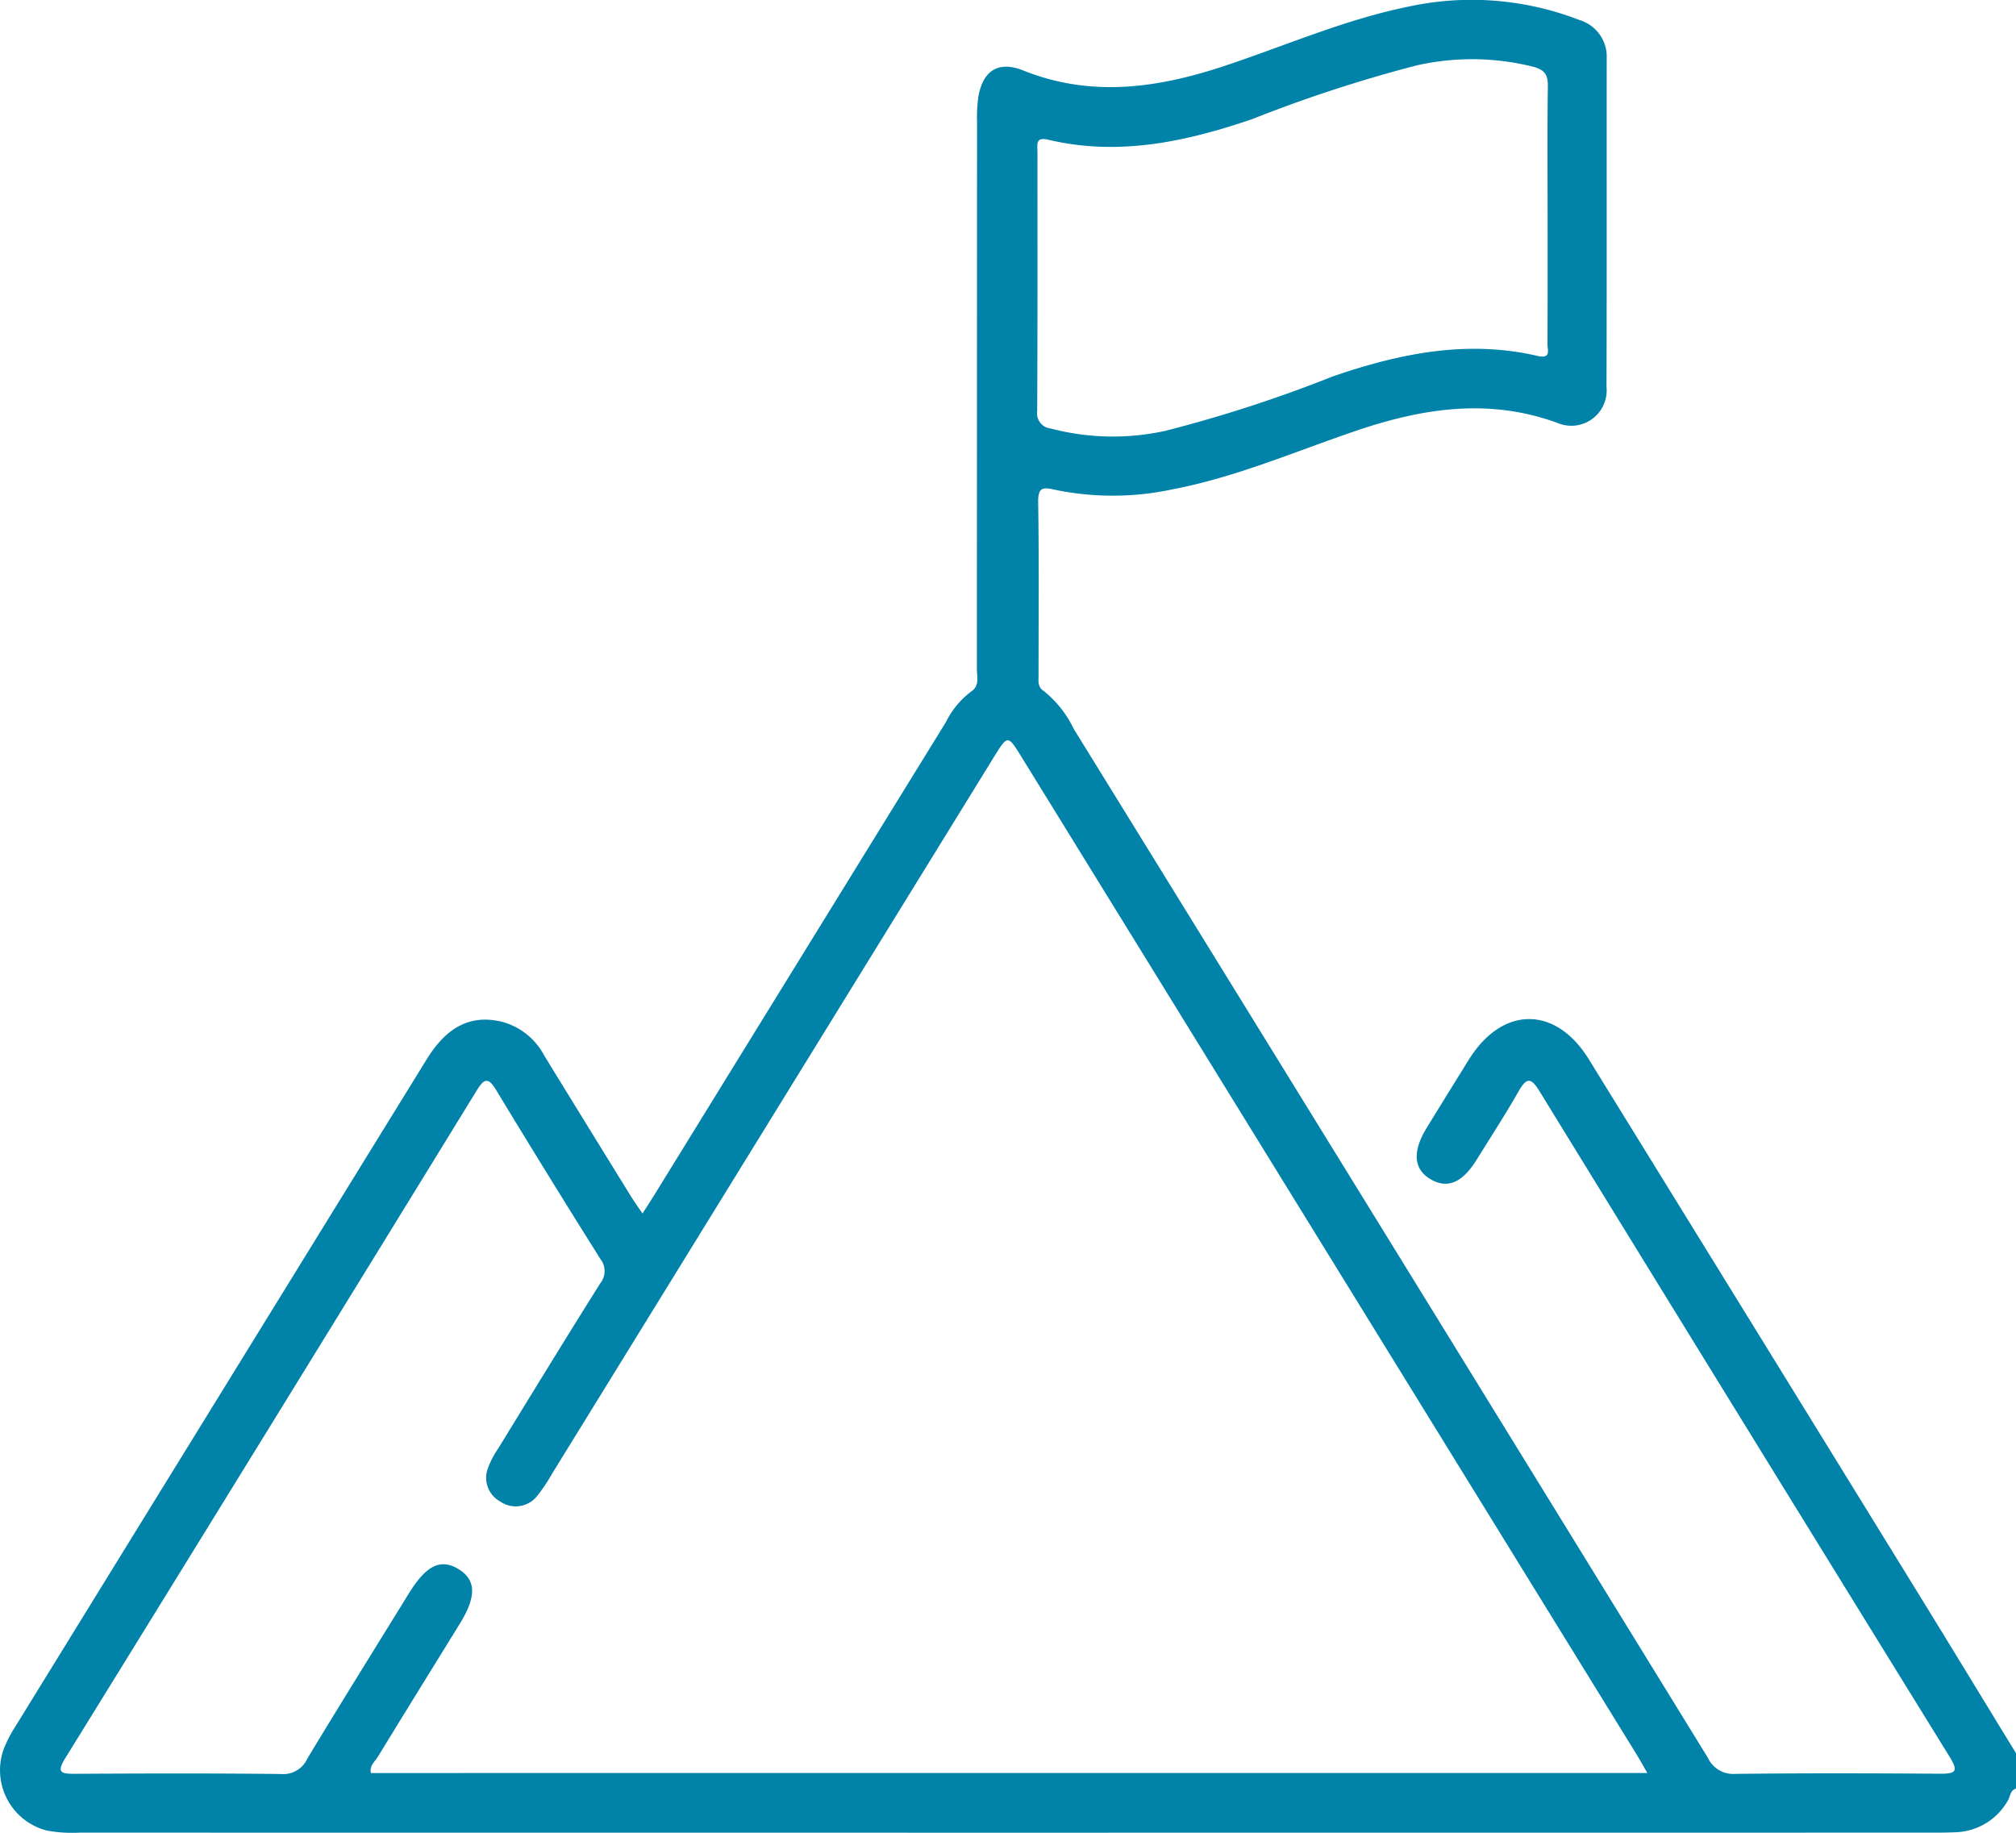 <svg xmlns="http://www.w3.org/2000/svg" width="110" height="100" viewBox="0 0 110 100"><defs><style>.a{fill:#0082a9;}</style></defs><g transform="translate(-3651.999 -2845)"><path class="a" d="M-516.151,1645.79q-8.956-14.537-17.926-29.065c-1.807-2.927-4.712-2.912-6.536.016q-1.16,1.863-2.307,3.733c-.793,1.292-.717,2.254.212,2.8.911.54,1.732.2,2.514-1.063.772-1.243,1.57-2.471,2.294-3.741.419-.733.664-.765,1.121-.021q11.182,18.2,22.407,36.363c.494.8.28.9-.531.9-3.725-.025-7.45-.035-11.174.008a1.521,1.521,0,0,1-1.5-.877q-17.277-28.081-34.6-56.137a5.938,5.938,0,0,0-1.648-2.079c-.336-.219-.272-.55-.273-.864,0-3.145.029-6.291-.021-9.435-.013-.85.294-.811.941-.666a15.564,15.564,0,0,0,6.389-.029c3.462-.661,6.679-2.06,9.986-3.185,3.635-1.237,7.26-1.811,11.013-.441a1.928,1.928,0,0,0,2.681-1.965c.019-5.968.005-11.937.011-17.906a2.086,2.086,0,0,0-1.487-2.109,16.23,16.23,0,0,0-9.273-.743c-3.451.693-6.667,2.1-9.979,3.209-3.679,1.235-7.343,1.791-11.1.285-1.366-.546-2.209.021-2.449,1.46a7.8,7.8,0,0,0-.068,1.281q-.005,14.957-.009,29.914c0,.436.172.927-.343,1.256a4.7,4.7,0,0,0-1.346,1.644q-7.953,12.891-15.9,25.784c-.2.319-.4.632-.657,1.028-.254-.376-.459-.66-.643-.958q-2.363-3.825-4.716-7.656a3.682,3.682,0,0,0-2.366-1.862c-1.661-.371-2.946.275-4.057,2.075q-11.211,18.177-22.415,36.358a7.217,7.217,0,0,0-.643,1.229,3.4,3.4,0,0,0,2.316,4.476,7.56,7.56,0,0,0,1.815.119q50.658.008,101.317,0,.537,0,1.074-.022a3.4,3.4,0,0,0,2.806-1.709c.148-.227.125-.57.457-.672v-1.93C-512.56,1651.663-514.345,1648.72-516.151,1645.79Zm-48.007-78.579c0-.378-.122-.822.582-.655,3.84.912,7.508.116,11.141-1.125a76.619,76.619,0,0,1,8.945-2.923,13.7,13.7,0,0,1,6.375.066c.669.175.815.469.806,1.1-.034,2.322-.014,4.645-.014,6.967,0,2.358.005,4.716-.006,7.074,0,.33.209.813-.547.638-3.835-.888-7.509-.137-11.146,1.111a74.907,74.907,0,0,1-9.151,2.976,13.333,13.333,0,0,1-6.265-.127.831.831,0,0,1-.734-.952C-564.148,1576.643-564.16,1571.926-564.158,1567.21Zm-36.367,88.463c-.092-.4.21-.615.366-.869,1.487-2.436,2.992-4.862,4.491-7.291.915-1.482.884-2.393-.1-2.979-.963-.574-1.748-.184-2.682,1.33-1.854,3.007-3.723,6-5.549,9.028a1.43,1.43,0,0,1-1.419.835c-3.76-.045-7.52-.031-11.28-.012-.742,0-.991-.068-.509-.848q11.257-18.21,22.464-36.452c.424-.69.645-.674,1.059.009q2.8,4.624,5.678,9.2a1.067,1.067,0,0,1-.01,1.334c-1.88,2.991-3.722,6.005-5.57,9.015a4.625,4.625,0,0,0-.543,1.037,1.473,1.473,0,0,0,.668,1.854,1.484,1.484,0,0,0,2.025-.335,8.651,8.651,0,0,0,.773-1.154q12.052-19.543,24.1-39.089c.783-1.271.784-1.272,1.54-.045q16.772,27.2,33.542,54.394c.182.3.351.6.6,1.036Z" transform="translate(4272.764 1286.066)"/></g></svg>